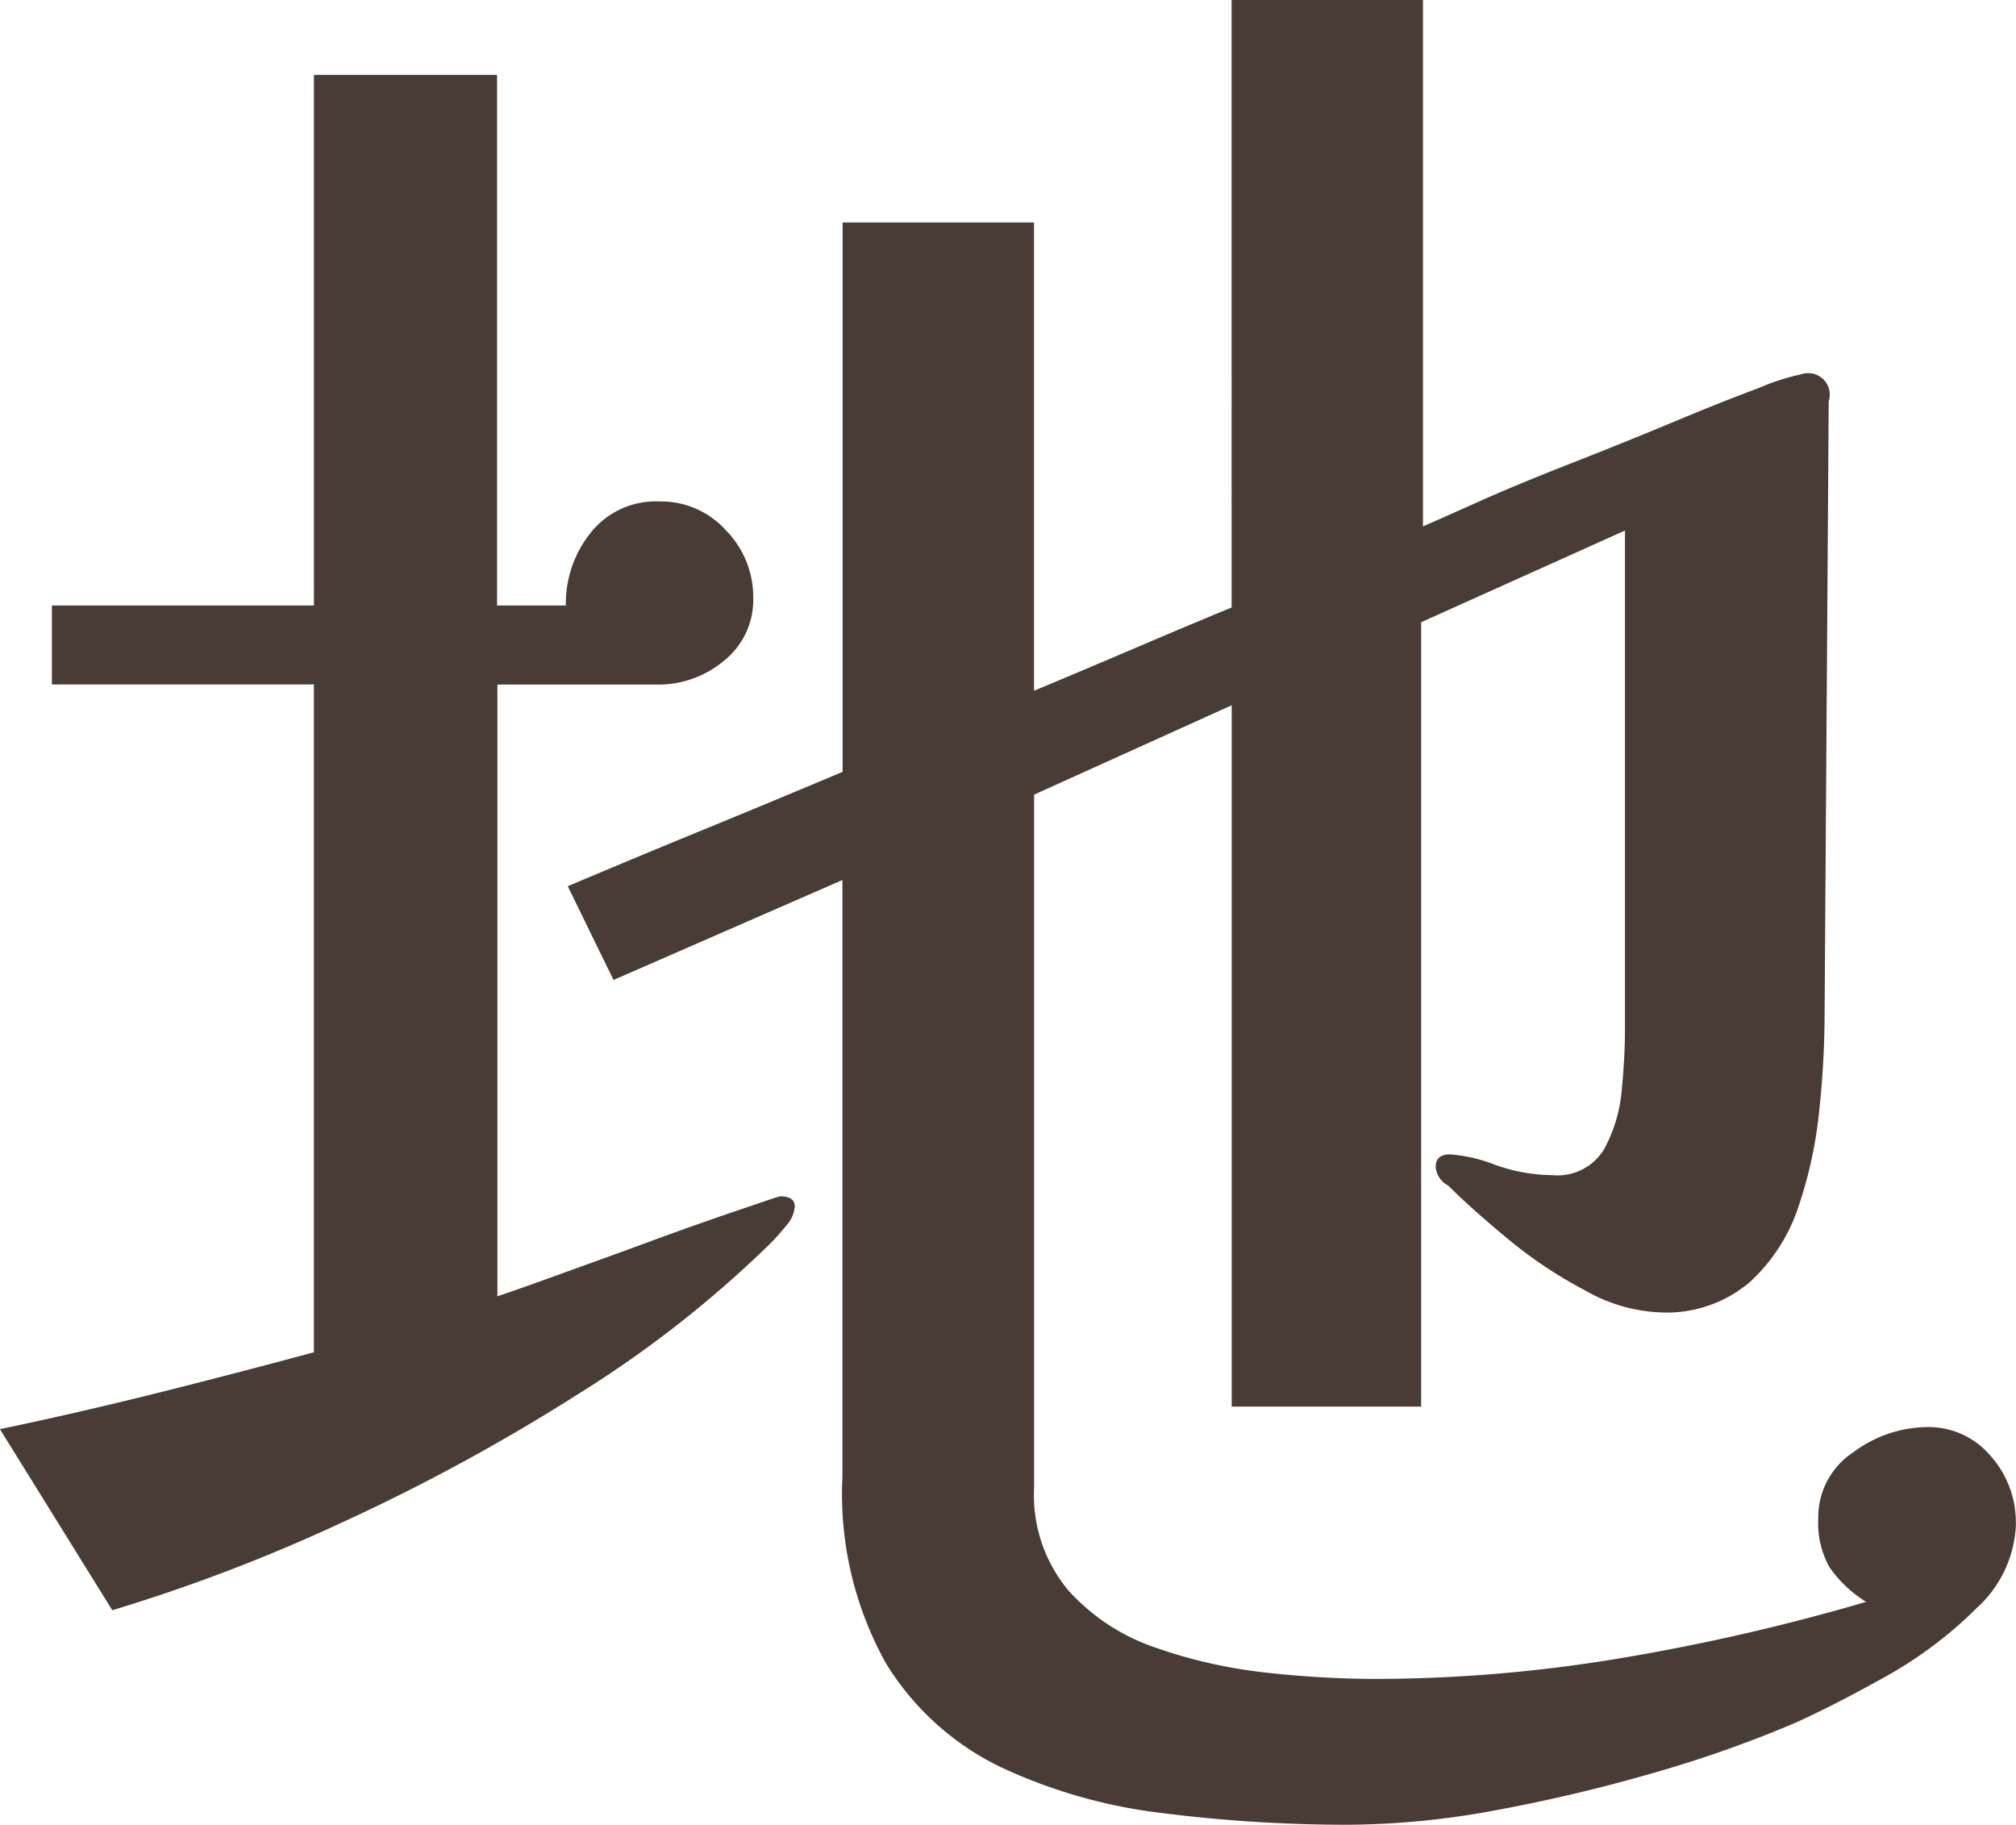 <svg xmlns="http://www.w3.org/2000/svg" width="92.479" height="83.701" viewBox="0 0 92.479 83.701">
  <path id="ji" d="M1844.256,380.907a1.458,1.458,0,0,1-.383.857,10.067,10.067,0,0,1-.765.858,51.446,51.446,0,0,1-8.778,6.873,90.408,90.408,0,0,1-10.88,5.914,79.094,79.094,0,0,1-10.5,4.008l-5.154-8.306q3.629-.76,7.253-1.667t7.149-1.861v-30.63h-12.019V353.33H1822.2V328.992h8.4v24.337h3.155a5.2,5.2,0,0,1,1.144-3.342,3.814,3.814,0,0,1,3.154-1.43,4.014,4.014,0,0,1,3.059,1.337,4.366,4.366,0,0,1,1.24,3.054,3.573,3.573,0,0,1-1.335,2.91,4.684,4.684,0,0,1-3.058,1.1h-7.343v28.058c.381-.127,1.237-.421,2.576-.907s2.782-1,4.34-1.576,2.945-1.063,4.152-1.471,1.844-.631,1.909-.631q.666,0,.666.477m56.018,14.509a5.466,5.466,0,0,1-1.814,3.911,19,19,0,0,1-4.207,3.154q-2.388,1.331-4.106,2.1a54.872,54.872,0,0,1-6.488,2.292,74.086,74.086,0,0,1-7.255,1.718,37.569,37.569,0,0,1-6.775.664,67.328,67.328,0,0,1-8.445-.526,24.142,24.142,0,0,1-7.444-2.1,12.568,12.568,0,0,1-5.3-4.774,15.931,15.931,0,0,1-2-8.54V365.922l-10.5,4.584-2.1-4.3q3.153-1.333,6.3-2.624t6.309-2.622v-25.2h8.779V357.24q2.293-.955,4.531-1.912t4.533-1.907V325.556h8.78V349.7q.667-.286,2.481-1.1t4.246-1.765q2.431-.951,4.723-1.908t3.961-1.576a10.533,10.533,0,0,1,1.956-.631.987.987,0,0,1,1.244,1.245l-.189,28.243a42.316,42.316,0,0,1-.24,4.246,19.892,19.892,0,0,1-.953,4.436,8.141,8.141,0,0,1-2.244,3.481,5.875,5.875,0,0,1-4.1,1.384,7.514,7.514,0,0,1-3.433-1,20.383,20.383,0,0,1-3.575-2.385q-1.672-1.385-2.722-2.434a1.052,1.052,0,0,1-.572-.859q0-.57.667-.57a7.126,7.126,0,0,1,2.05.475,7.948,7.948,0,0,0,2.624.477,2.494,2.494,0,0,0,2.385-1.192,6.905,6.905,0,0,0,.814-2.769c.1-1.051.142-1.955.142-2.717V349.892l-9.349,4.206v35.978H1864.3V357.906l-9.065,4.1v31.78a6.839,6.839,0,0,0,1.573,4.723,9.484,9.484,0,0,0,4.01,2.627,22.747,22.747,0,0,0,5.1,1.146,46.438,46.438,0,0,0,4.865.286,68.632,68.632,0,0,0,11.4-.959,96.622,96.622,0,0,0,11.219-2.576,5.693,5.693,0,0,1-1.67-1.574,4.108,4.108,0,0,1-.524-2.245,3.557,3.557,0,0,1,1.621-3.052,5.734,5.734,0,0,1,3.34-1.146,3.723,3.723,0,0,1,2.957,1.337,4.559,4.559,0,0,1,1.145,3.054" transform="translate(-1807.799 -325.556)" fill="#493c34"/>
</svg>
